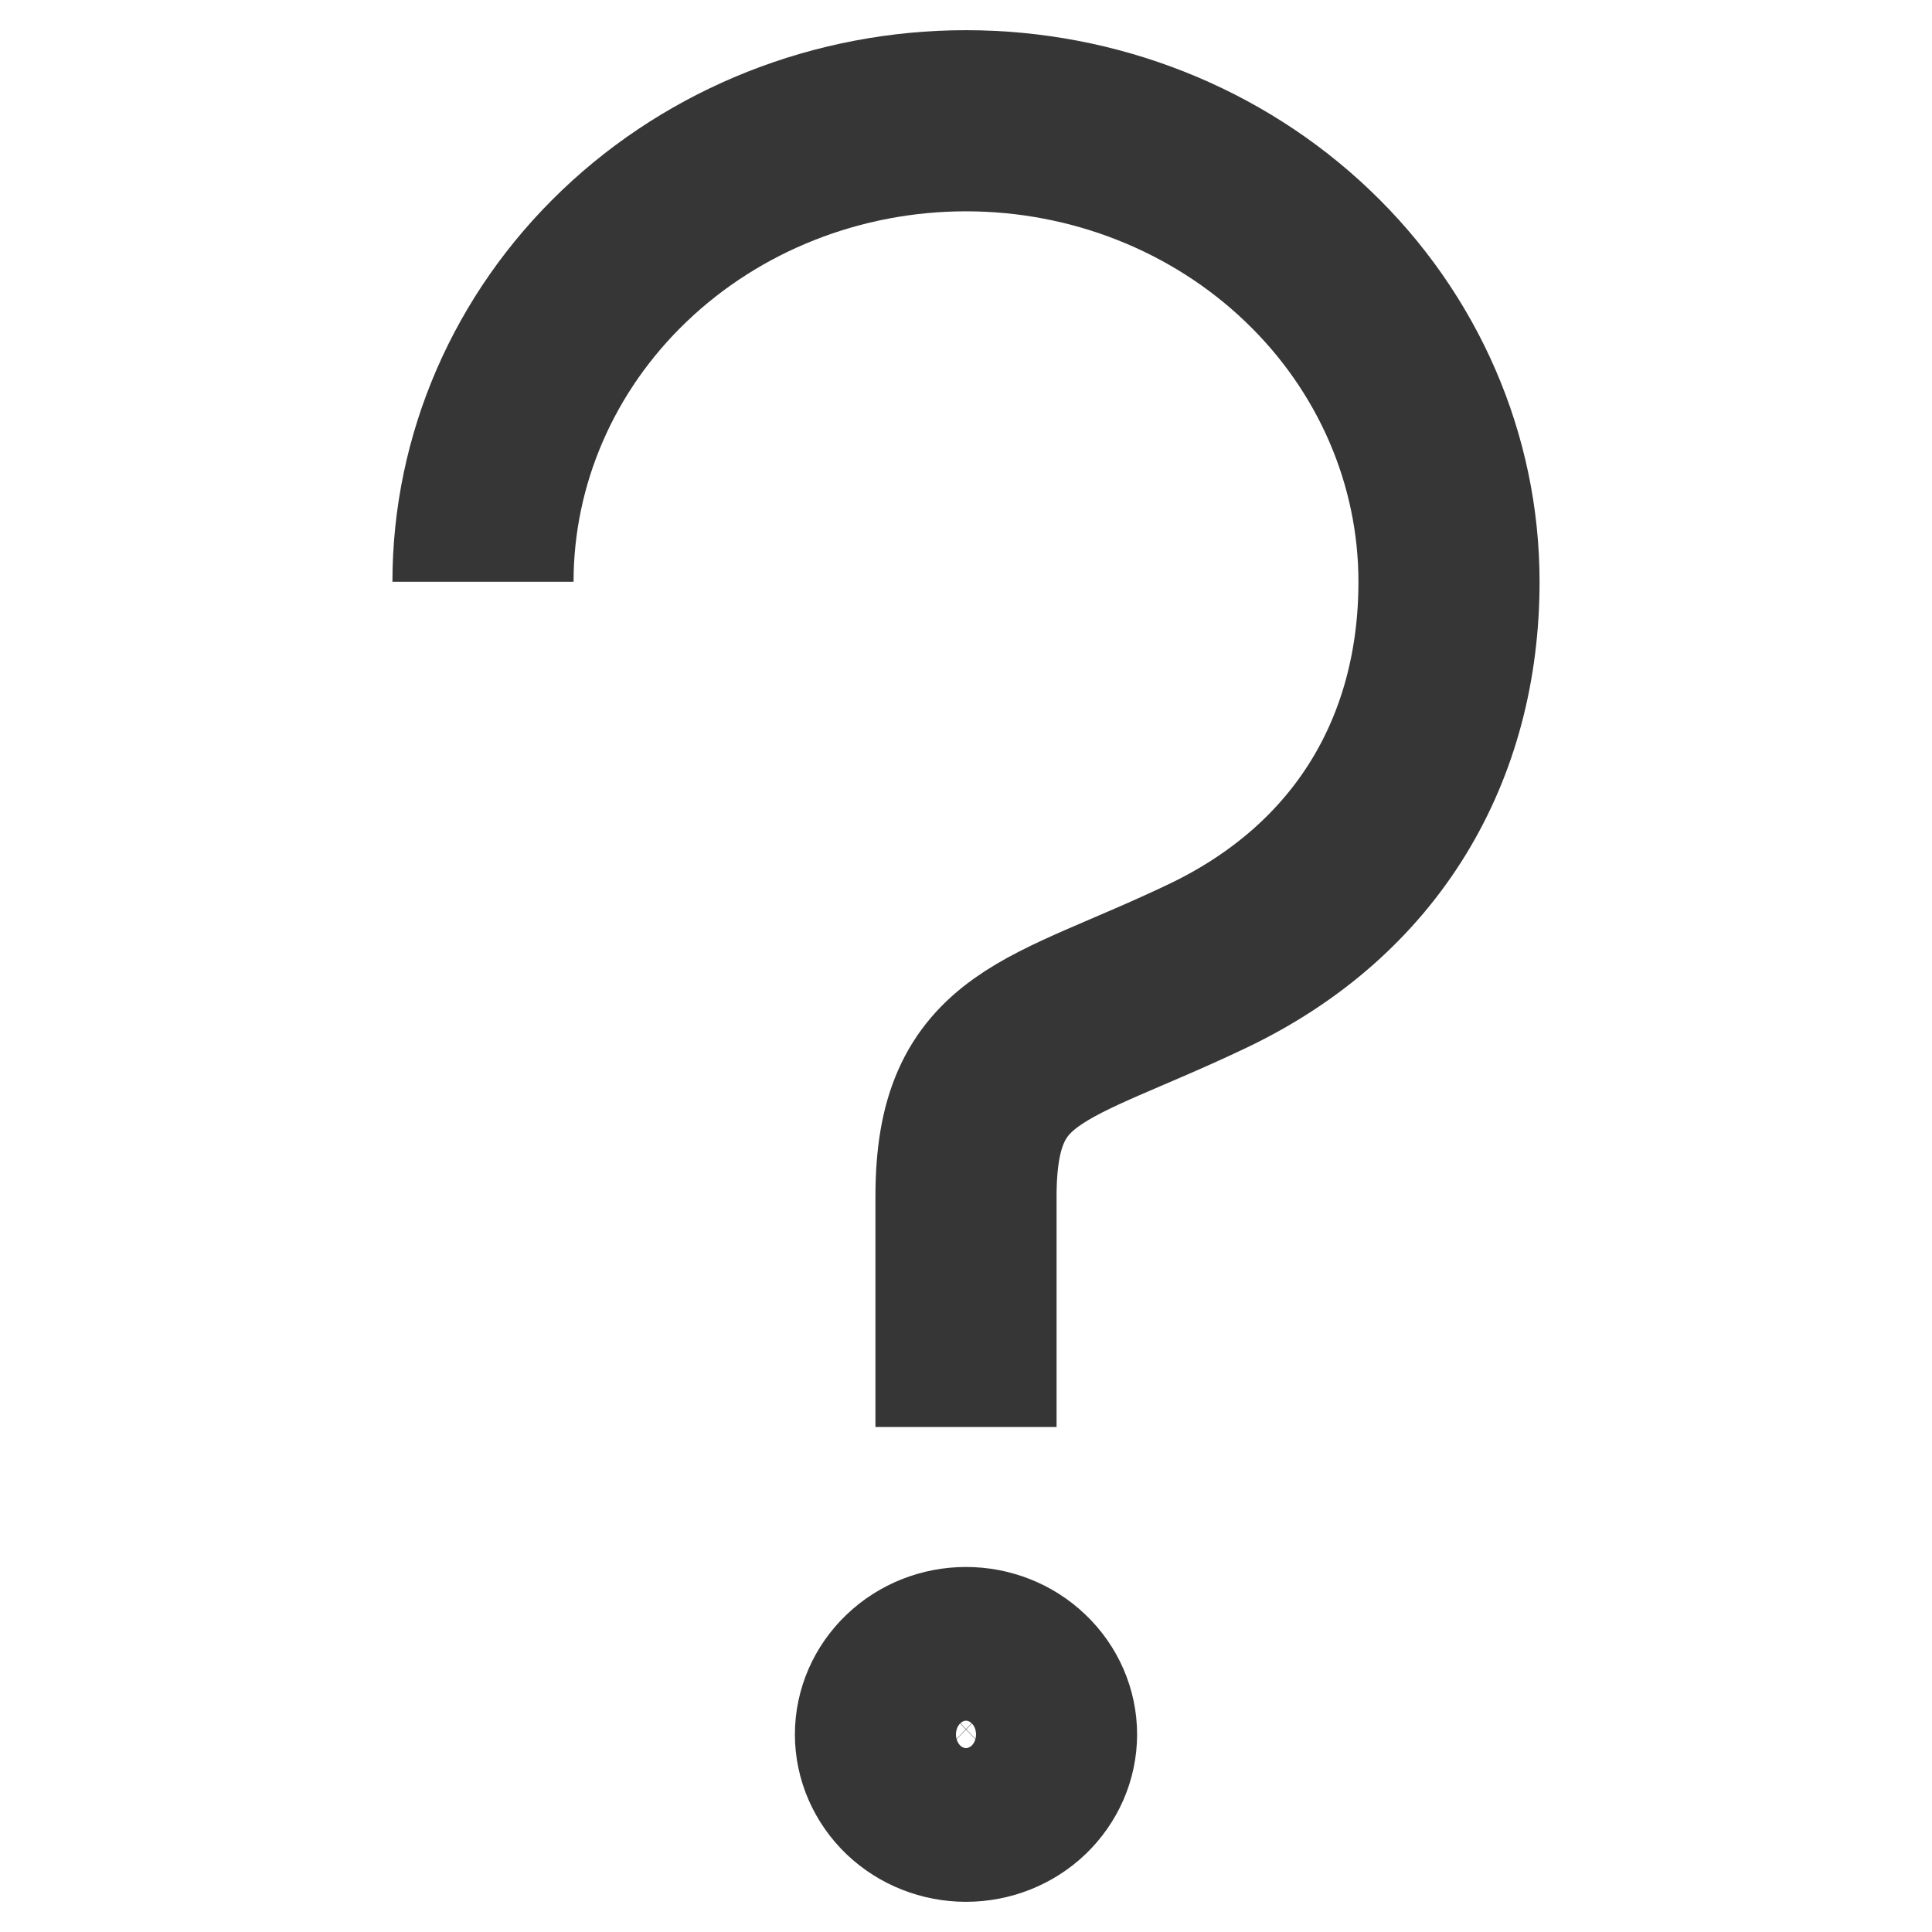 <svg width="16" height="16" viewBox="0 0 16 16" fill="none" xmlns="http://www.w3.org/2000/svg">
<path d="M8 11.818V9.909C8 8.636 8.667 8.636 10 8C11.333 7.364 12 6.191 12 4.818C12 3.806 11.579 2.834 10.828 2.118C10.078 1.402 9.061 1 8 1C6.939 1 5.922 1.402 5.172 2.118C4.421 2.834 4 3.806 4 4.818M8 15C8.177 15 8.346 14.933 8.471 14.814C8.596 14.694 8.667 14.532 8.667 14.364C8.667 14.195 8.596 14.033 8.471 13.914C8.346 13.794 8.177 13.727 8 13.727C7.823 13.727 7.654 13.794 7.529 13.914C7.404 14.033 7.333 14.195 7.333 14.364C7.333 14.532 7.404 14.694 7.529 14.814C7.654 14.933 7.823 15 8 15V15Z" stroke="#363636" stroke-width="1.5"/>
</svg>
